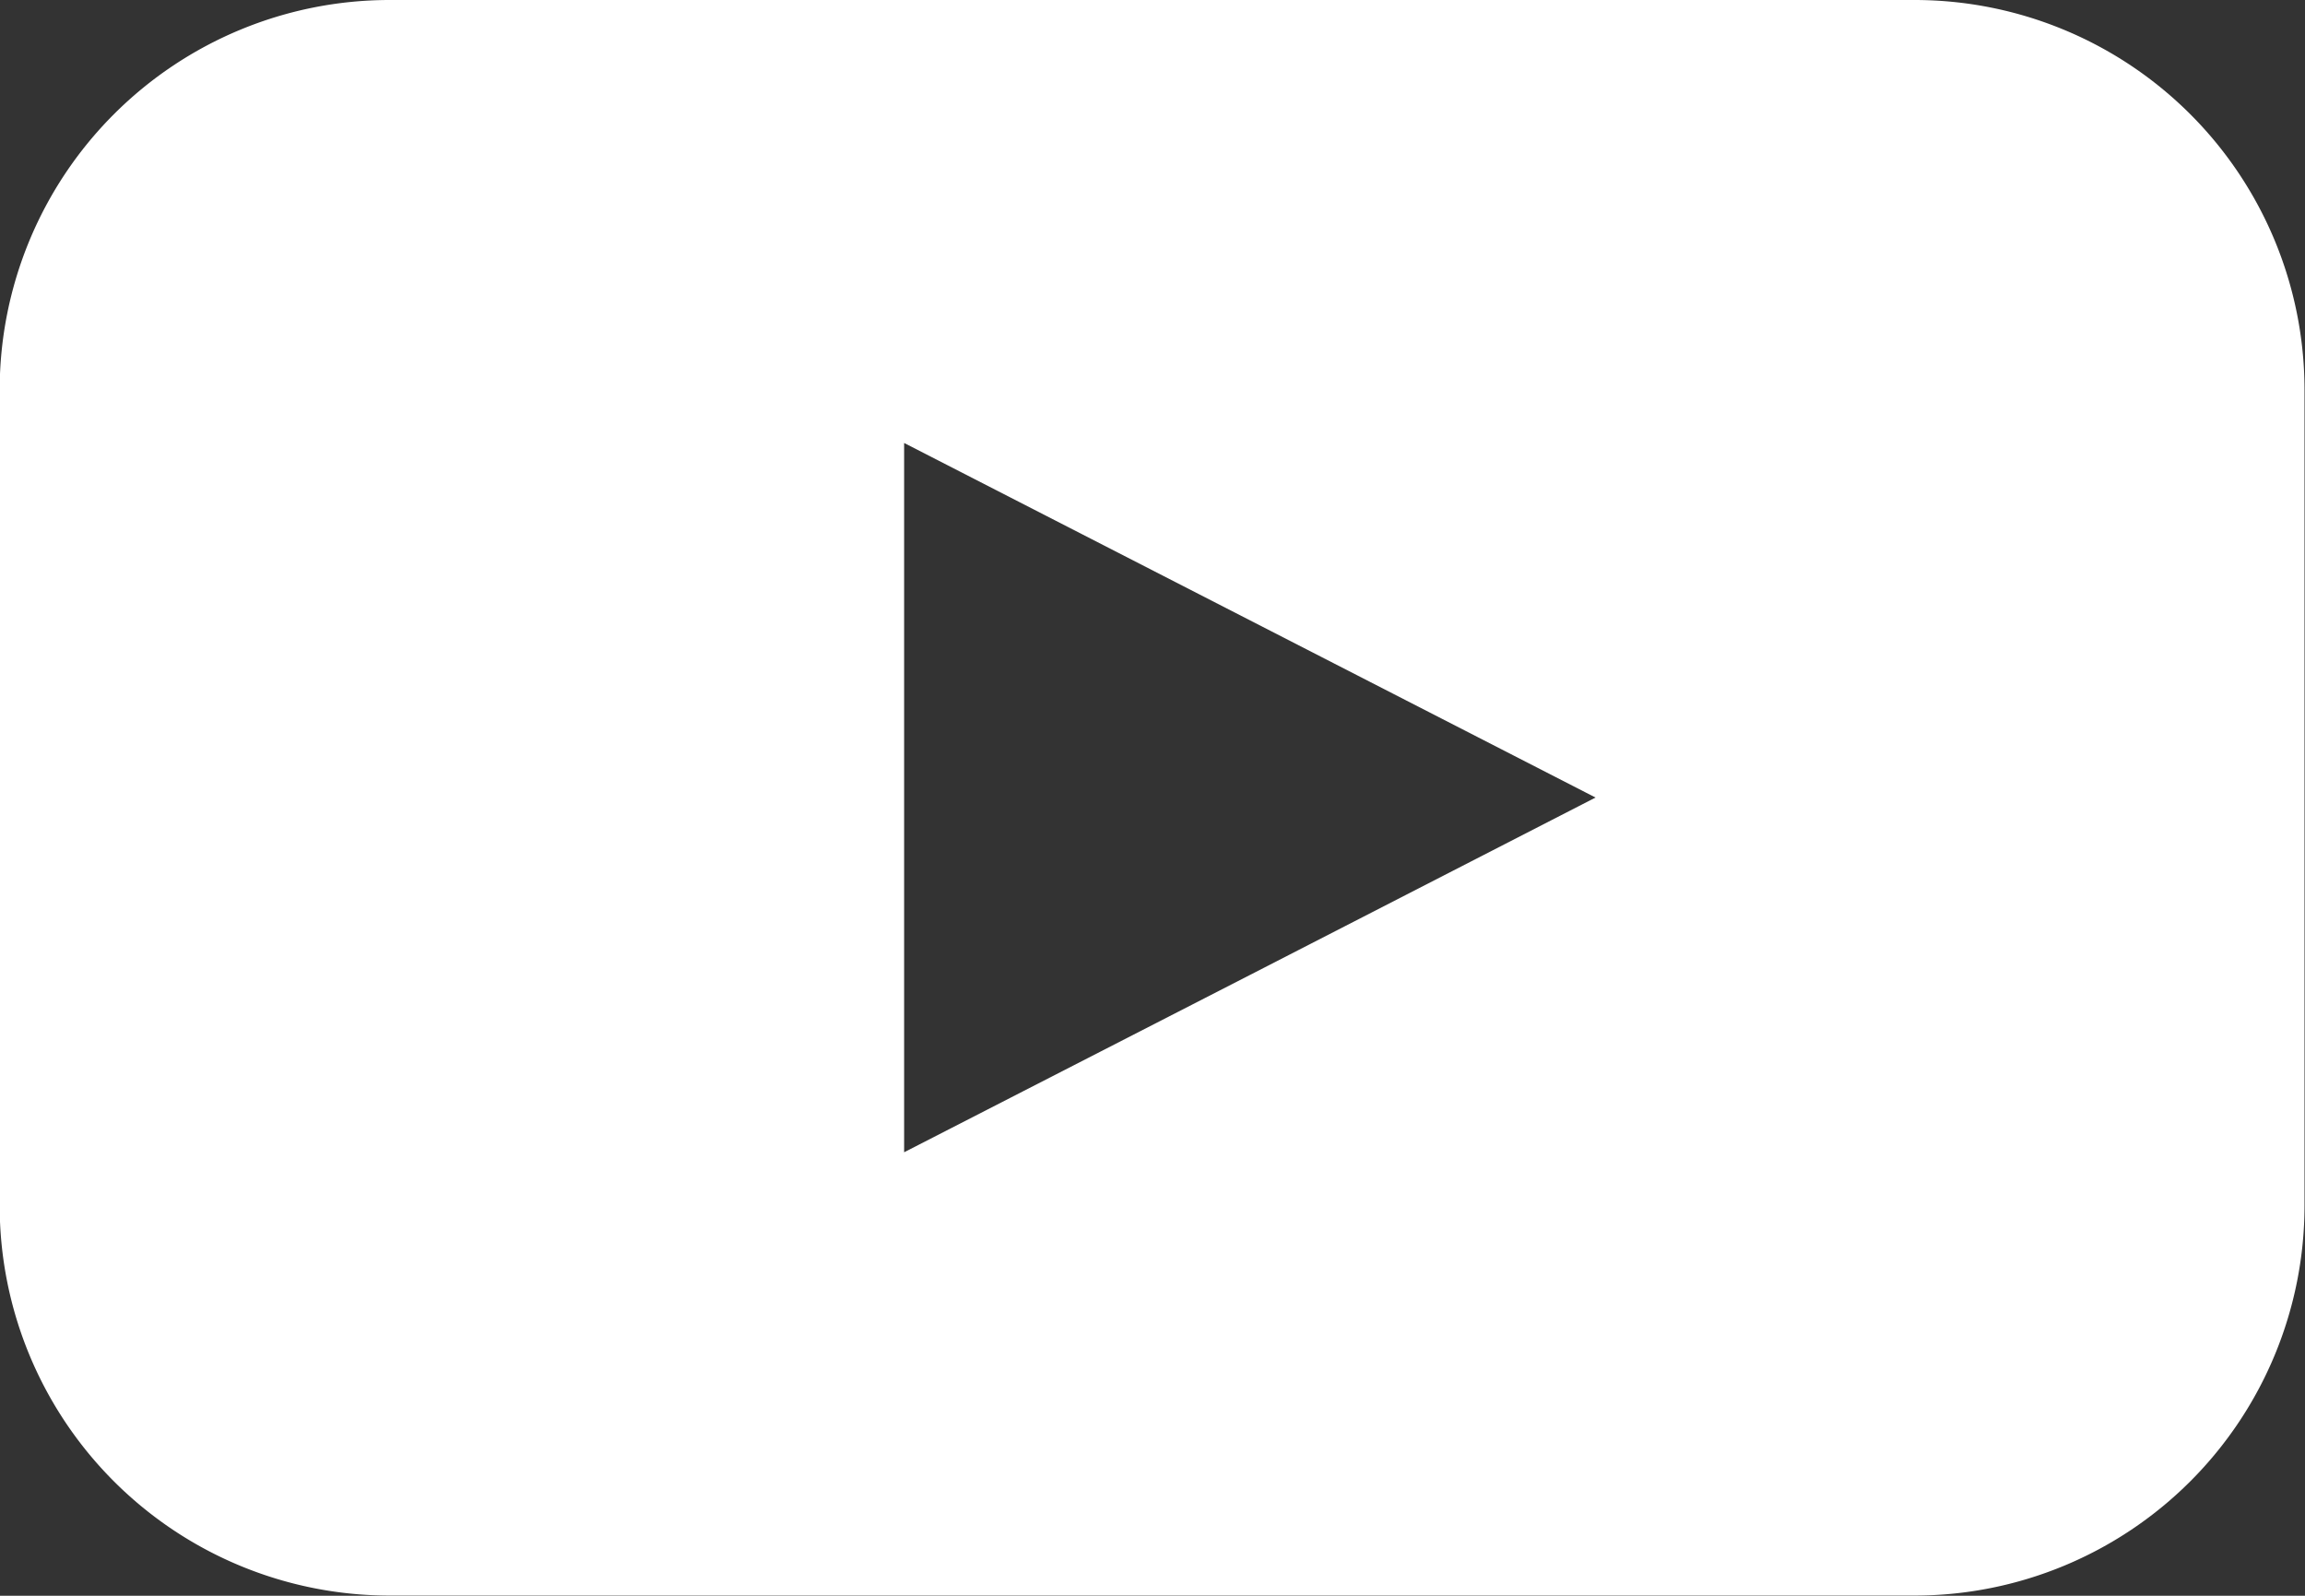 <svg xmlns="http://www.w3.org/2000/svg" width="14.185" height="9.82" viewBox="0 0 14.185 9.82">
  <rect x="0" y="0" width="14.185" height="9.82" fill="#333333" stroke="none"/>
  <path id="Path_7945" data-name="Path 7945" d="M179.786,154H170.4a2.4,2.4,0,0,0-2.4,2.4v5.019h0a2.4,2.4,0,0,0,2.4,2.4h9.384a2.4,2.4,0,0,0,2.4-2.4V156.4h0a2.4,2.4,0,0,0-2.4-2.4Zm-4.092,6-2.128,1.091v-4.365l4.255,2.182Z" transform="translate(-168.002 -154)" fill="#fff"/>
</svg>
